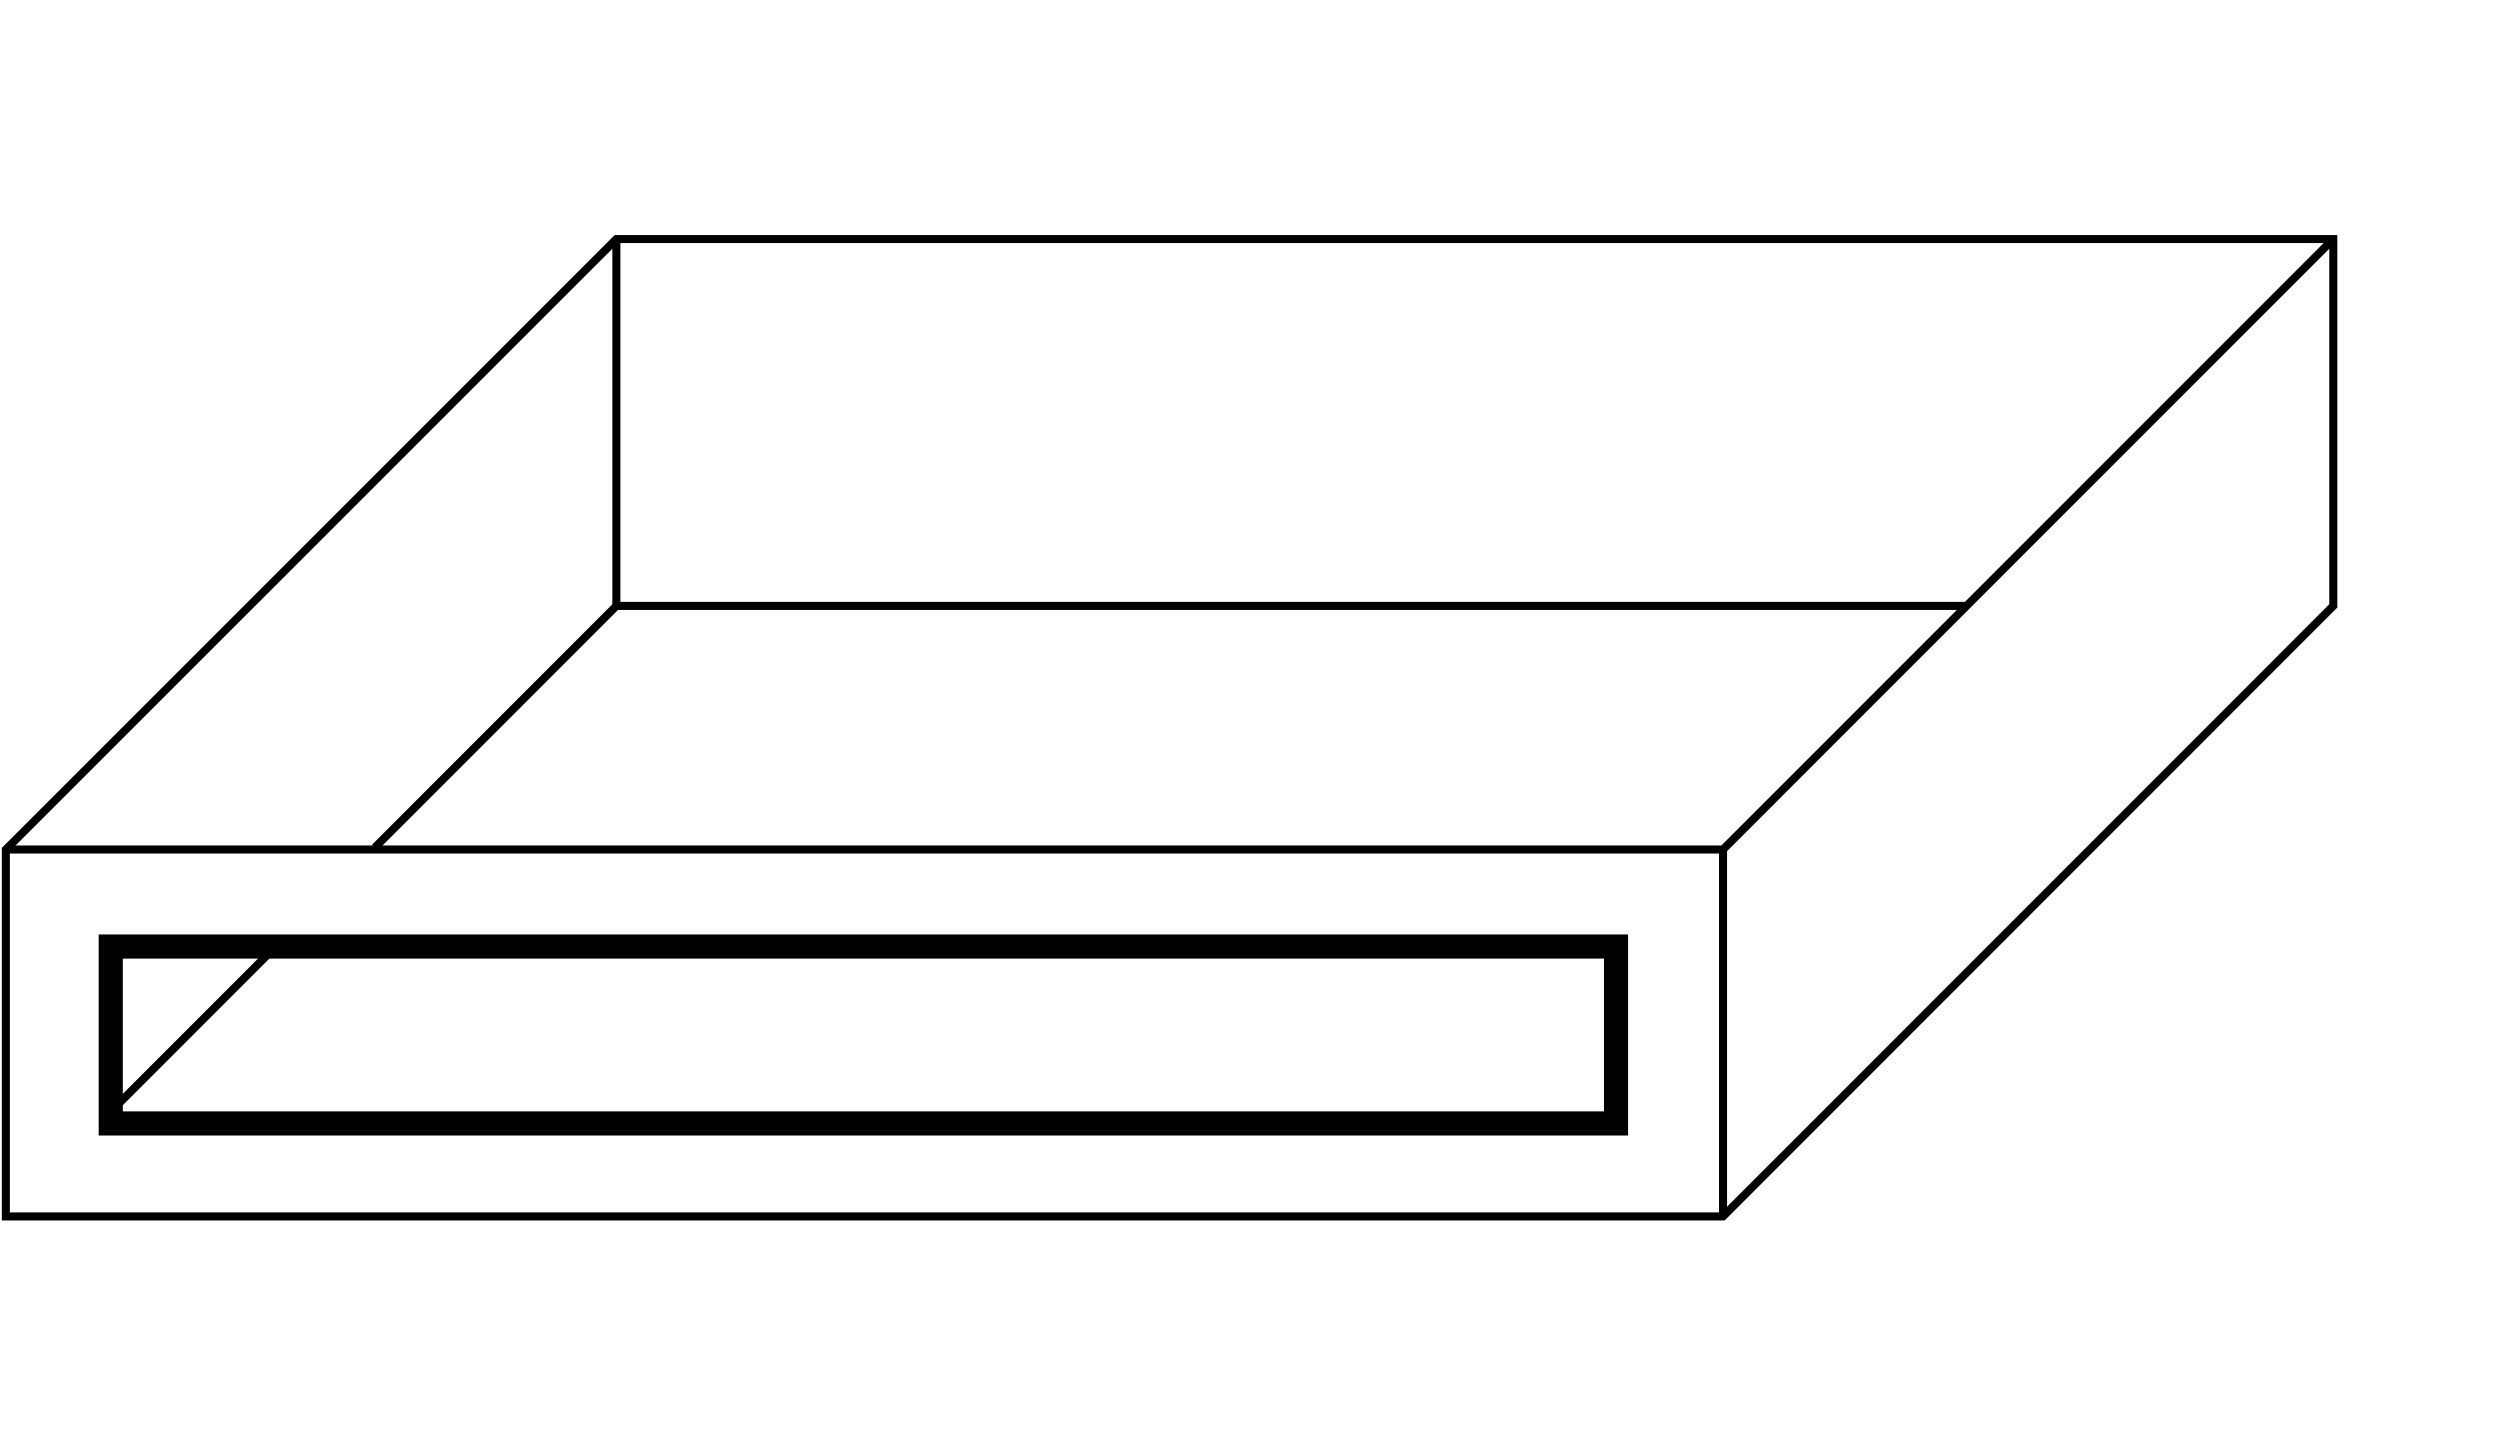 <svg xmlns="http://www.w3.org/2000/svg" xmlns:xlink="http://www.w3.org/1999/xlink" width="310.848" height="181" viewBox="0 0 310.848 181">
  <defs>
    <clipPath id="clip-path">
      <rect id="Rechteck_162" data-name="Rechteck 162" width="290.847" height="122.974" fill="none" stroke="#707070" stroke-width="1"/>
    </clipPath>
  </defs>
  <g id="Gruppe_926" data-name="Gruppe 926" transform="translate(-1434.152 -4171)">
    <g id="Gruppe_924" data-name="Gruppe 924" transform="translate(1434.152 4200)">
      <rect id="Rechteck_161" data-name="Rechteck 161" width="187.164" height="22" transform="translate(13.77 88.69)" fill="none" stroke="#000" stroke-width="3"/>
      <g id="Gruppe_923" data-name="Gruppe 923" transform="translate(0 0)">
        <g id="Gruppe_922" data-name="Gruppe 922" clip-path="url(#clip-path)">
          <path id="Pfad_607" data-name="Pfad 607" d="M289.584.188l-75.877,75.9H.187" transform="translate(0.535 0.537)" fill="none" stroke="#000" stroke-linejoin="bevel" stroke-width="1"/>
          <line id="Linie_142" data-name="Linie 142" y2="45.62" transform="translate(214.242 76.627)" fill="none" stroke="#000" stroke-linejoin="bevel" stroke-width="1"/>
          <path id="Pfad_608" data-name="Pfad 608" d="M.188,121.712H213.7L289.584,45.8V.188H76.1L.188,76.092Z" transform="translate(0.537 0.537)" fill="none" stroke="#000" stroke-width="1"/>
          <line id="Linie_143" data-name="Linie 143" y2="45.608" transform="translate(76.639 0.725)" fill="none" stroke="#000" stroke-width="1"/>
        </g>
      </g>
      <path id="Pfad_609" data-name="Pfad 609" d="M12.079,42.055,42.112,12.01H209.985" transform="translate(34.526 34.329)" fill="none" stroke="#000" stroke-width="1"/>
      <line id="Linie_144" data-name="Linie 144" y1="19.492" x2="19.484" transform="translate(13.912 89.582)" fill="none" stroke="#000" stroke-width="1"/>
    </g>
    <g id="Gruppe_925" data-name="Gruppe 925" transform="translate(74 27)">
      <rect id="Rechteck_159" data-name="Rechteck 159" width="310" height="181" transform="translate(1361 4144)" fill="none"/>
    </g>
  </g>
</svg>
